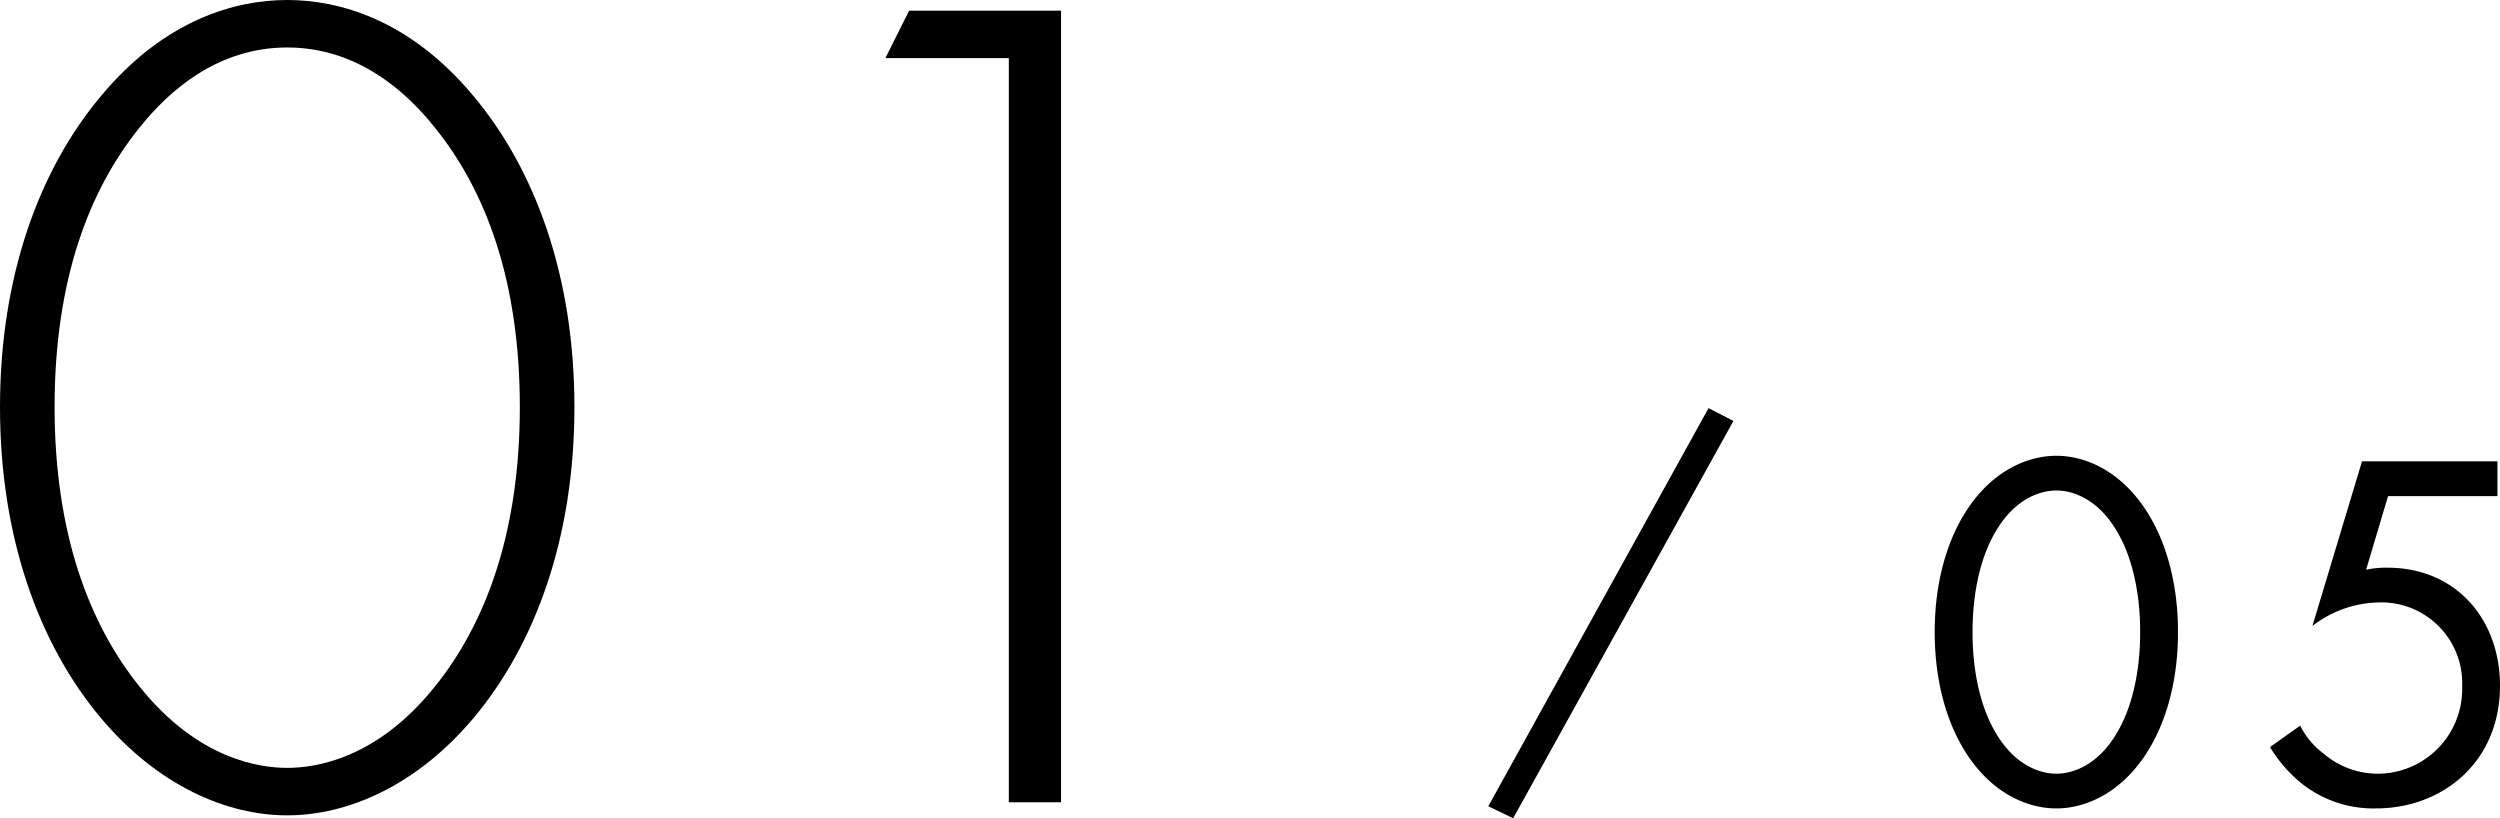 <svg xmlns="http://www.w3.org/2000/svg" width="288.584" height="94.456" viewBox="0 0 288.584 94.456">
  <g id="グループ_1698" data-name="グループ 1698" transform="translate(-185.384 -2234.388)">
    <g id="グループ_1612" data-name="グループ 1612" transform="translate(-772.808 1834.541)">
      <path id="パス_1503" data-name="パス 1503" d="M1047.838,415.749l2.871,1.484-25.425,45.86-2.87-1.387Z" transform="translate(107.577 31.21)"/>
    </g>
    <path id="パス_1610" data-name="パス 1610" d="M37.538-92.612c-5.891,0-14.111,2.192-21.509,11.1C8.9-73.021,4.384-60.691,4.384-45.621S8.9-18.221,16.029-9.727C22.605-1.918,30.551,1.507,37.538,1.507S52.471-1.918,59.047-9.727c7.124-8.494,11.645-20.824,11.645-35.894s-4.521-27.4-11.645-35.894C51.649-90.42,43.429-92.612,37.538-92.612Zm0,88.639c-3.151,0-10.275-.959-16.988-9.316-5.891-7.261-9.864-17.81-9.864-32.332,0-14.659,3.973-25.071,9.864-32.332,3.288-4.11,8.9-9.179,16.988-9.179s13.7,5.069,16.988,9.179c5.891,7.261,9.864,17.673,9.864,32.332,0,14.522-3.973,25.071-9.864,32.332C47.813-4.932,40.689-3.973,37.538-3.973ZM120.834,0h6.028V-91.379H109.326l-2.74,5.48h14.248Z" transform="translate(181 2327)"/>
    <path id="パス_1609" data-name="パス 1609" d="M16.756.708c3.127,0,7.08-1.534,10.089-5.9,2.6-3.776,3.953-8.85,3.953-14.455S29.441-30.326,26.845-34.1C23.836-38.468,19.883-40,16.756-40s-7.08,1.534-10.089,5.9c-2.6,3.776-3.953,8.85-3.953,14.455S4.071-8.968,6.667-5.192C9.676-.826,13.629.708,16.756.708Zm0-36.7c2.006,0,4.72,1.062,6.785,4.366,2.124,3.363,2.891,7.847,2.891,11.977s-.767,8.614-2.891,11.977C21.476-4.366,18.762-3.3,16.756-3.3S12.036-4.366,9.971-7.67C7.847-11.033,7.08-15.517,7.08-19.647s.767-8.614,2.891-11.977C12.036-34.928,14.75-35.99,16.756-35.99Zm50.917-3.363H52.038l-5.723,19a12.849,12.849,0,0,1,7.611-2.714A9.327,9.327,0,0,1,63.6-13.393,9.777,9.777,0,0,1,53.926-3.3a9.655,9.655,0,0,1-6.372-2.36A9.153,9.153,0,0,1,44.9-8.85L41.418-6.372A16.38,16.38,0,0,0,44.84-2.36,13.339,13.339,0,0,0,53.631.708c7.729,0,14.337-5.369,14.337-14.16,0-7.67-5.074-13.629-12.98-13.629a10.714,10.714,0,0,0-2.478.236l2.537-8.5H67.673Z" transform="translate(406 2327)"/>
  </g>
</svg>

